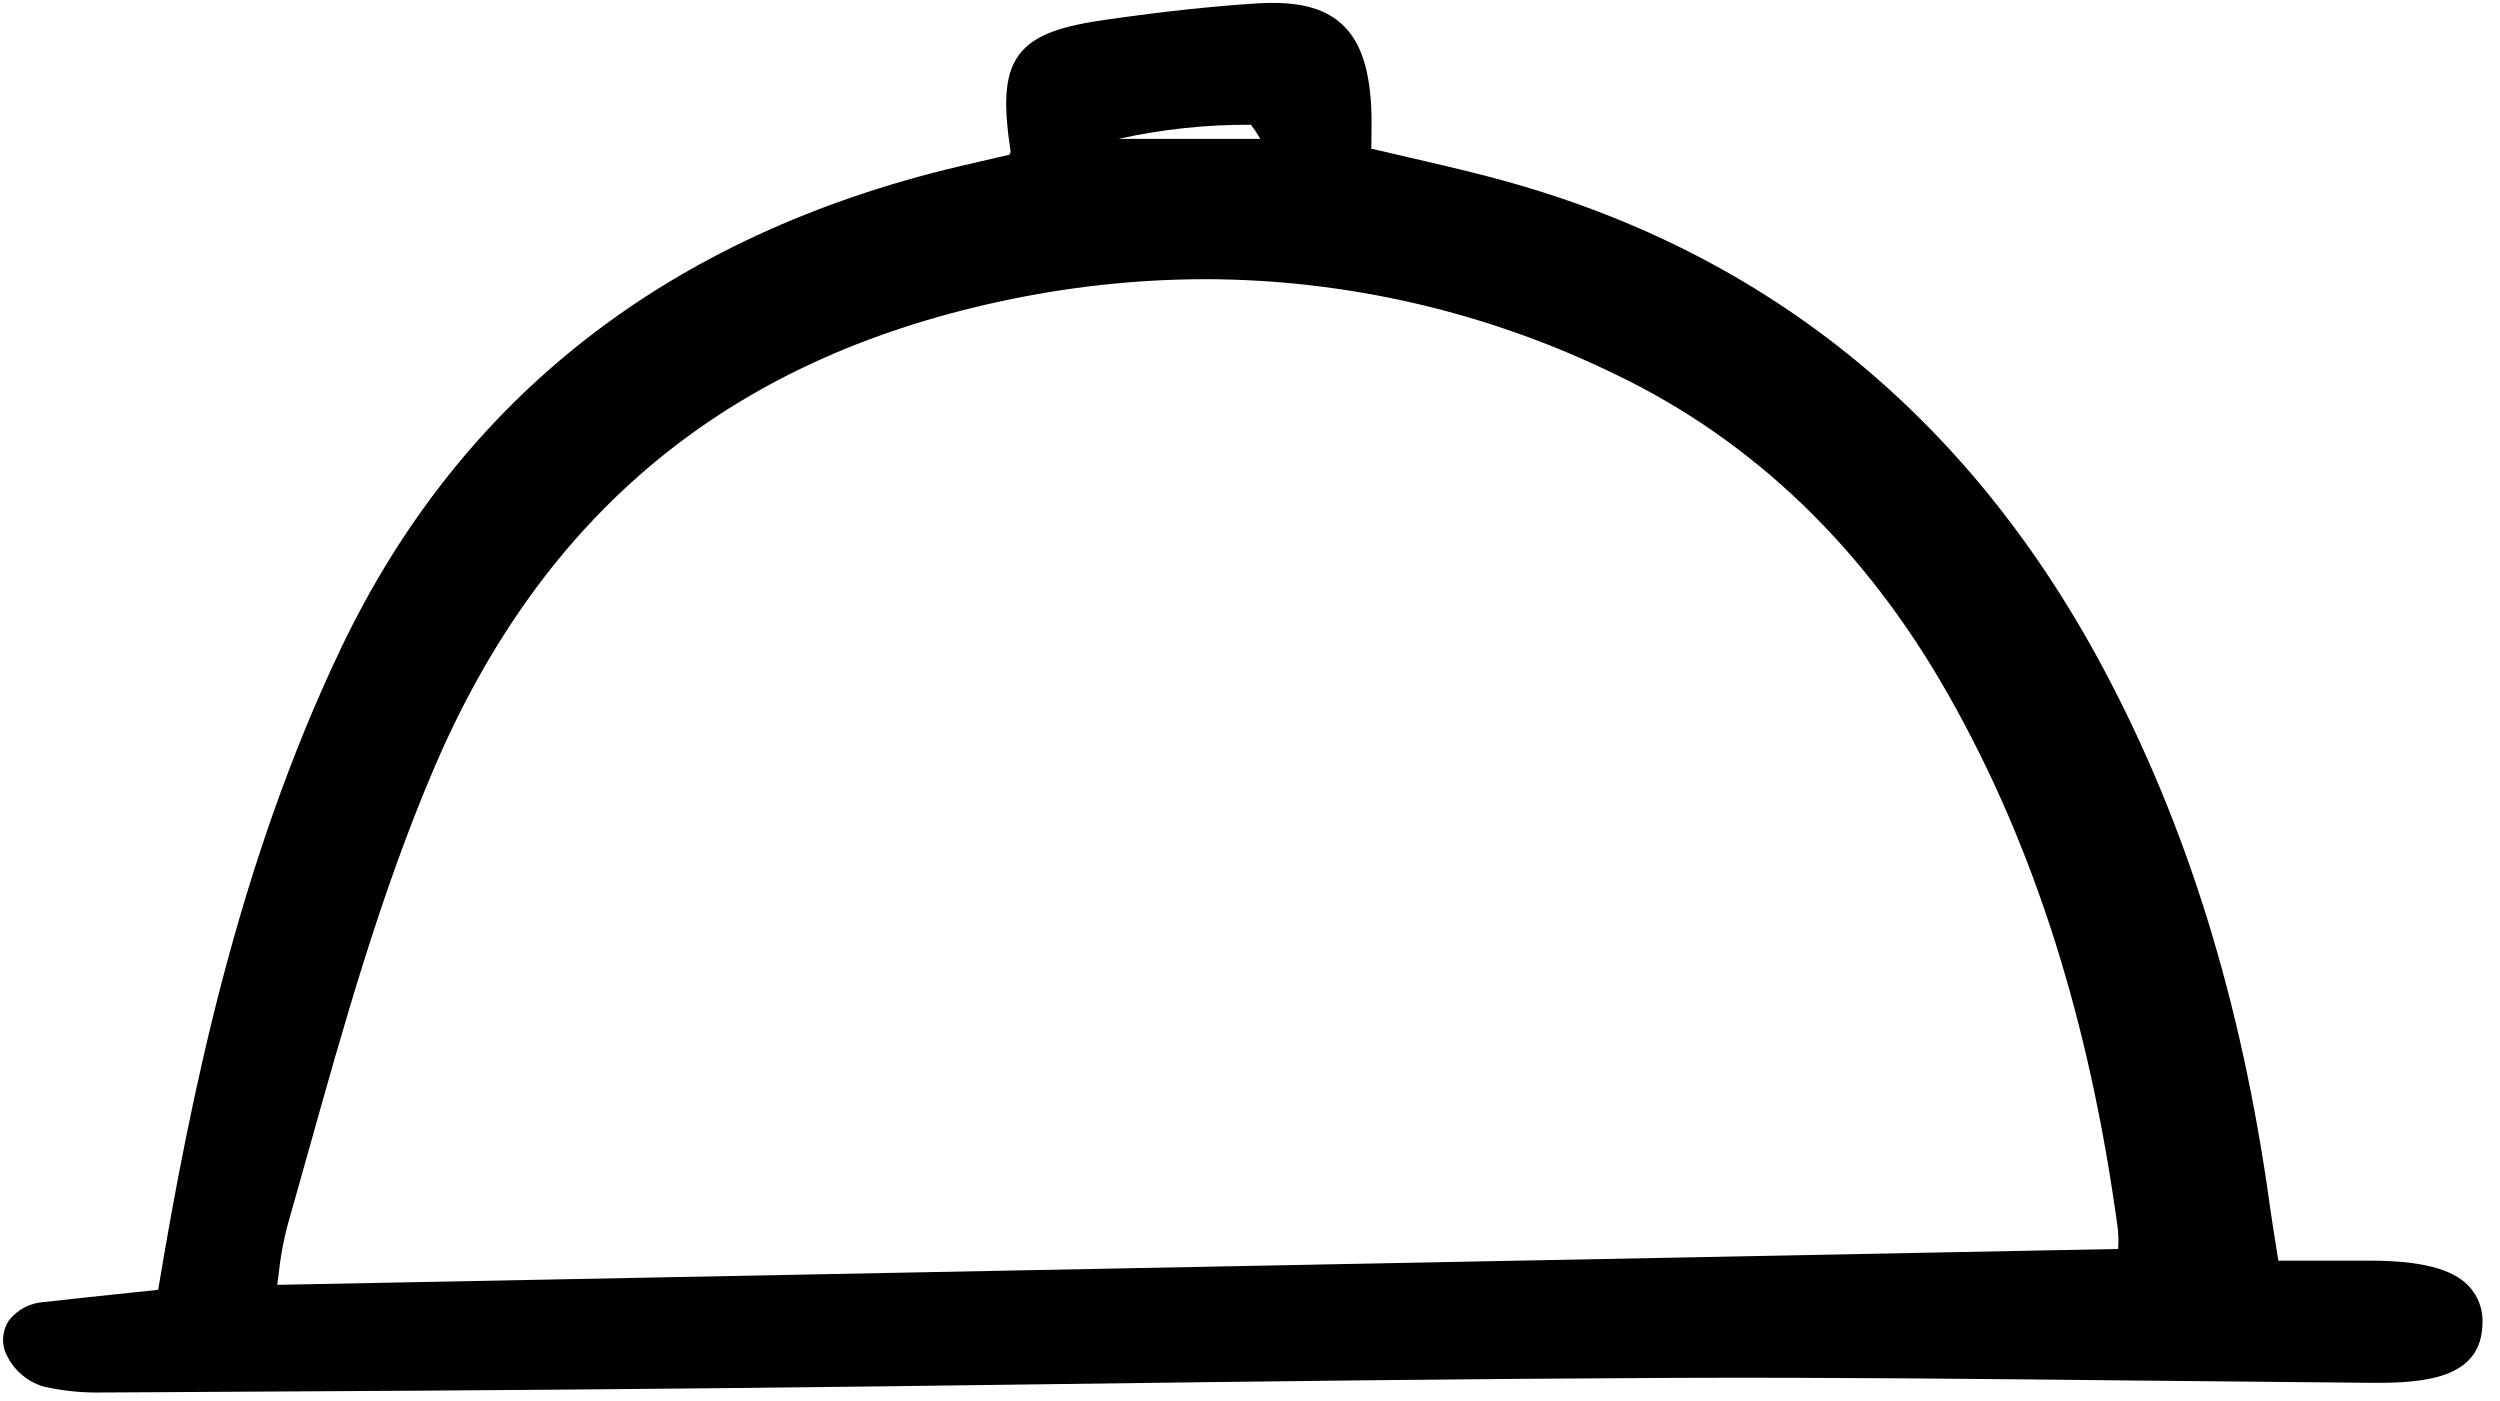 <svg width="157" height="88" viewBox="0 0 157 88" fill="none" xmlns="http://www.w3.org/2000/svg">
<g clip-path="url(#clip0_10683_15519)">
<path d="M148.882 79.169C147.433 79.165 145.984 79.169 144.51 79.169H143.079L142.932 78.236C142.787 77.325 142.659 76.53 142.548 75.726C140.772 62.872 137.349 51.831 132.084 41.968C123.503 25.888 110.491 15.494 93.42 11.076C91.657 10.617 89.849 10.201 88.099 9.797C87.442 9.644 86.781 9.491 86.117 9.337C86.117 9.132 86.123 8.933 86.126 8.737C86.136 7.994 86.146 7.292 86.105 6.593C85.962 4.111 85.361 2.483 84.216 1.469C83.072 0.455 81.404 0.06 78.954 0.214C76.117 0.393 73.123 0.715 69.531 1.226C66.847 1.608 64.983 2.112 63.994 3.443C63.005 4.773 63.054 6.768 63.469 9.547C63.454 9.583 63.434 9.623 63.413 9.668C63.406 9.684 63.398 9.7 63.39 9.716L62.68 9.879C61.892 10.06 61.076 10.249 60.259 10.442C42.003 14.757 28.926 24.955 21.395 40.753C14.989 54.19 11.996 68.605 9.933 81.001L8.277 81.175C6.447 81.367 4.616 81.559 2.788 81.766C2.354 81.787 1.93 81.902 1.545 82.103C1.16 82.304 0.823 82.585 0.557 82.929C0.376 83.201 0.258 83.511 0.213 83.836C0.167 84.16 0.195 84.491 0.294 84.803C0.498 85.344 0.825 85.832 1.248 86.227C1.672 86.621 2.181 86.912 2.735 87.077C4.002 87.363 5.301 87.487 6.599 87.445C6.818 87.445 7.038 87.445 7.255 87.445C20.46 87.375 32.387 87.308 44.648 87.183C51.894 87.109 59.14 87.022 66.386 86.92C79.022 86.756 92.088 86.588 104.938 86.531C114.764 86.489 124.76 86.597 134.425 86.701C139.303 86.753 144.181 86.8 149.061 86.842C152.567 86.867 155.817 86.437 155.898 83.159C155.926 82.719 155.864 82.278 155.713 81.863C155.564 81.448 155.329 81.07 155.025 80.749C153.994 79.678 152.041 79.178 148.882 79.169ZM133.02 78.423V78.435L17.412 80.688C17.442 80.468 17.47 80.247 17.498 80.026C17.601 79.023 17.779 78.03 18.03 77.052C18.473 75.497 18.912 73.94 19.346 72.382C21.584 64.394 23.898 56.136 27.217 48.342C34.075 32.241 45.707 22.623 62.778 18.939C67.026 18.011 71.361 17.54 75.708 17.532C84.611 17.554 93.393 19.59 101.399 23.486C110.091 27.641 117.151 34.428 122.373 43.66C127.755 53.165 131.235 64.13 133.001 77.179C133.042 77.593 133.049 78.009 133.02 78.423ZM70.245 8.72C72.975 8.115 75.763 7.818 78.558 7.835C78.751 8.083 78.926 8.343 79.083 8.614C79.104 8.649 79.127 8.684 79.15 8.72H70.245Z" fill="black"/>
</g>
<defs>
<clipPath id="clip0_10683_15519">
<rect width="156.208" height="87.949" fill="white"/>
</clipPath>
</defs>
</svg>

